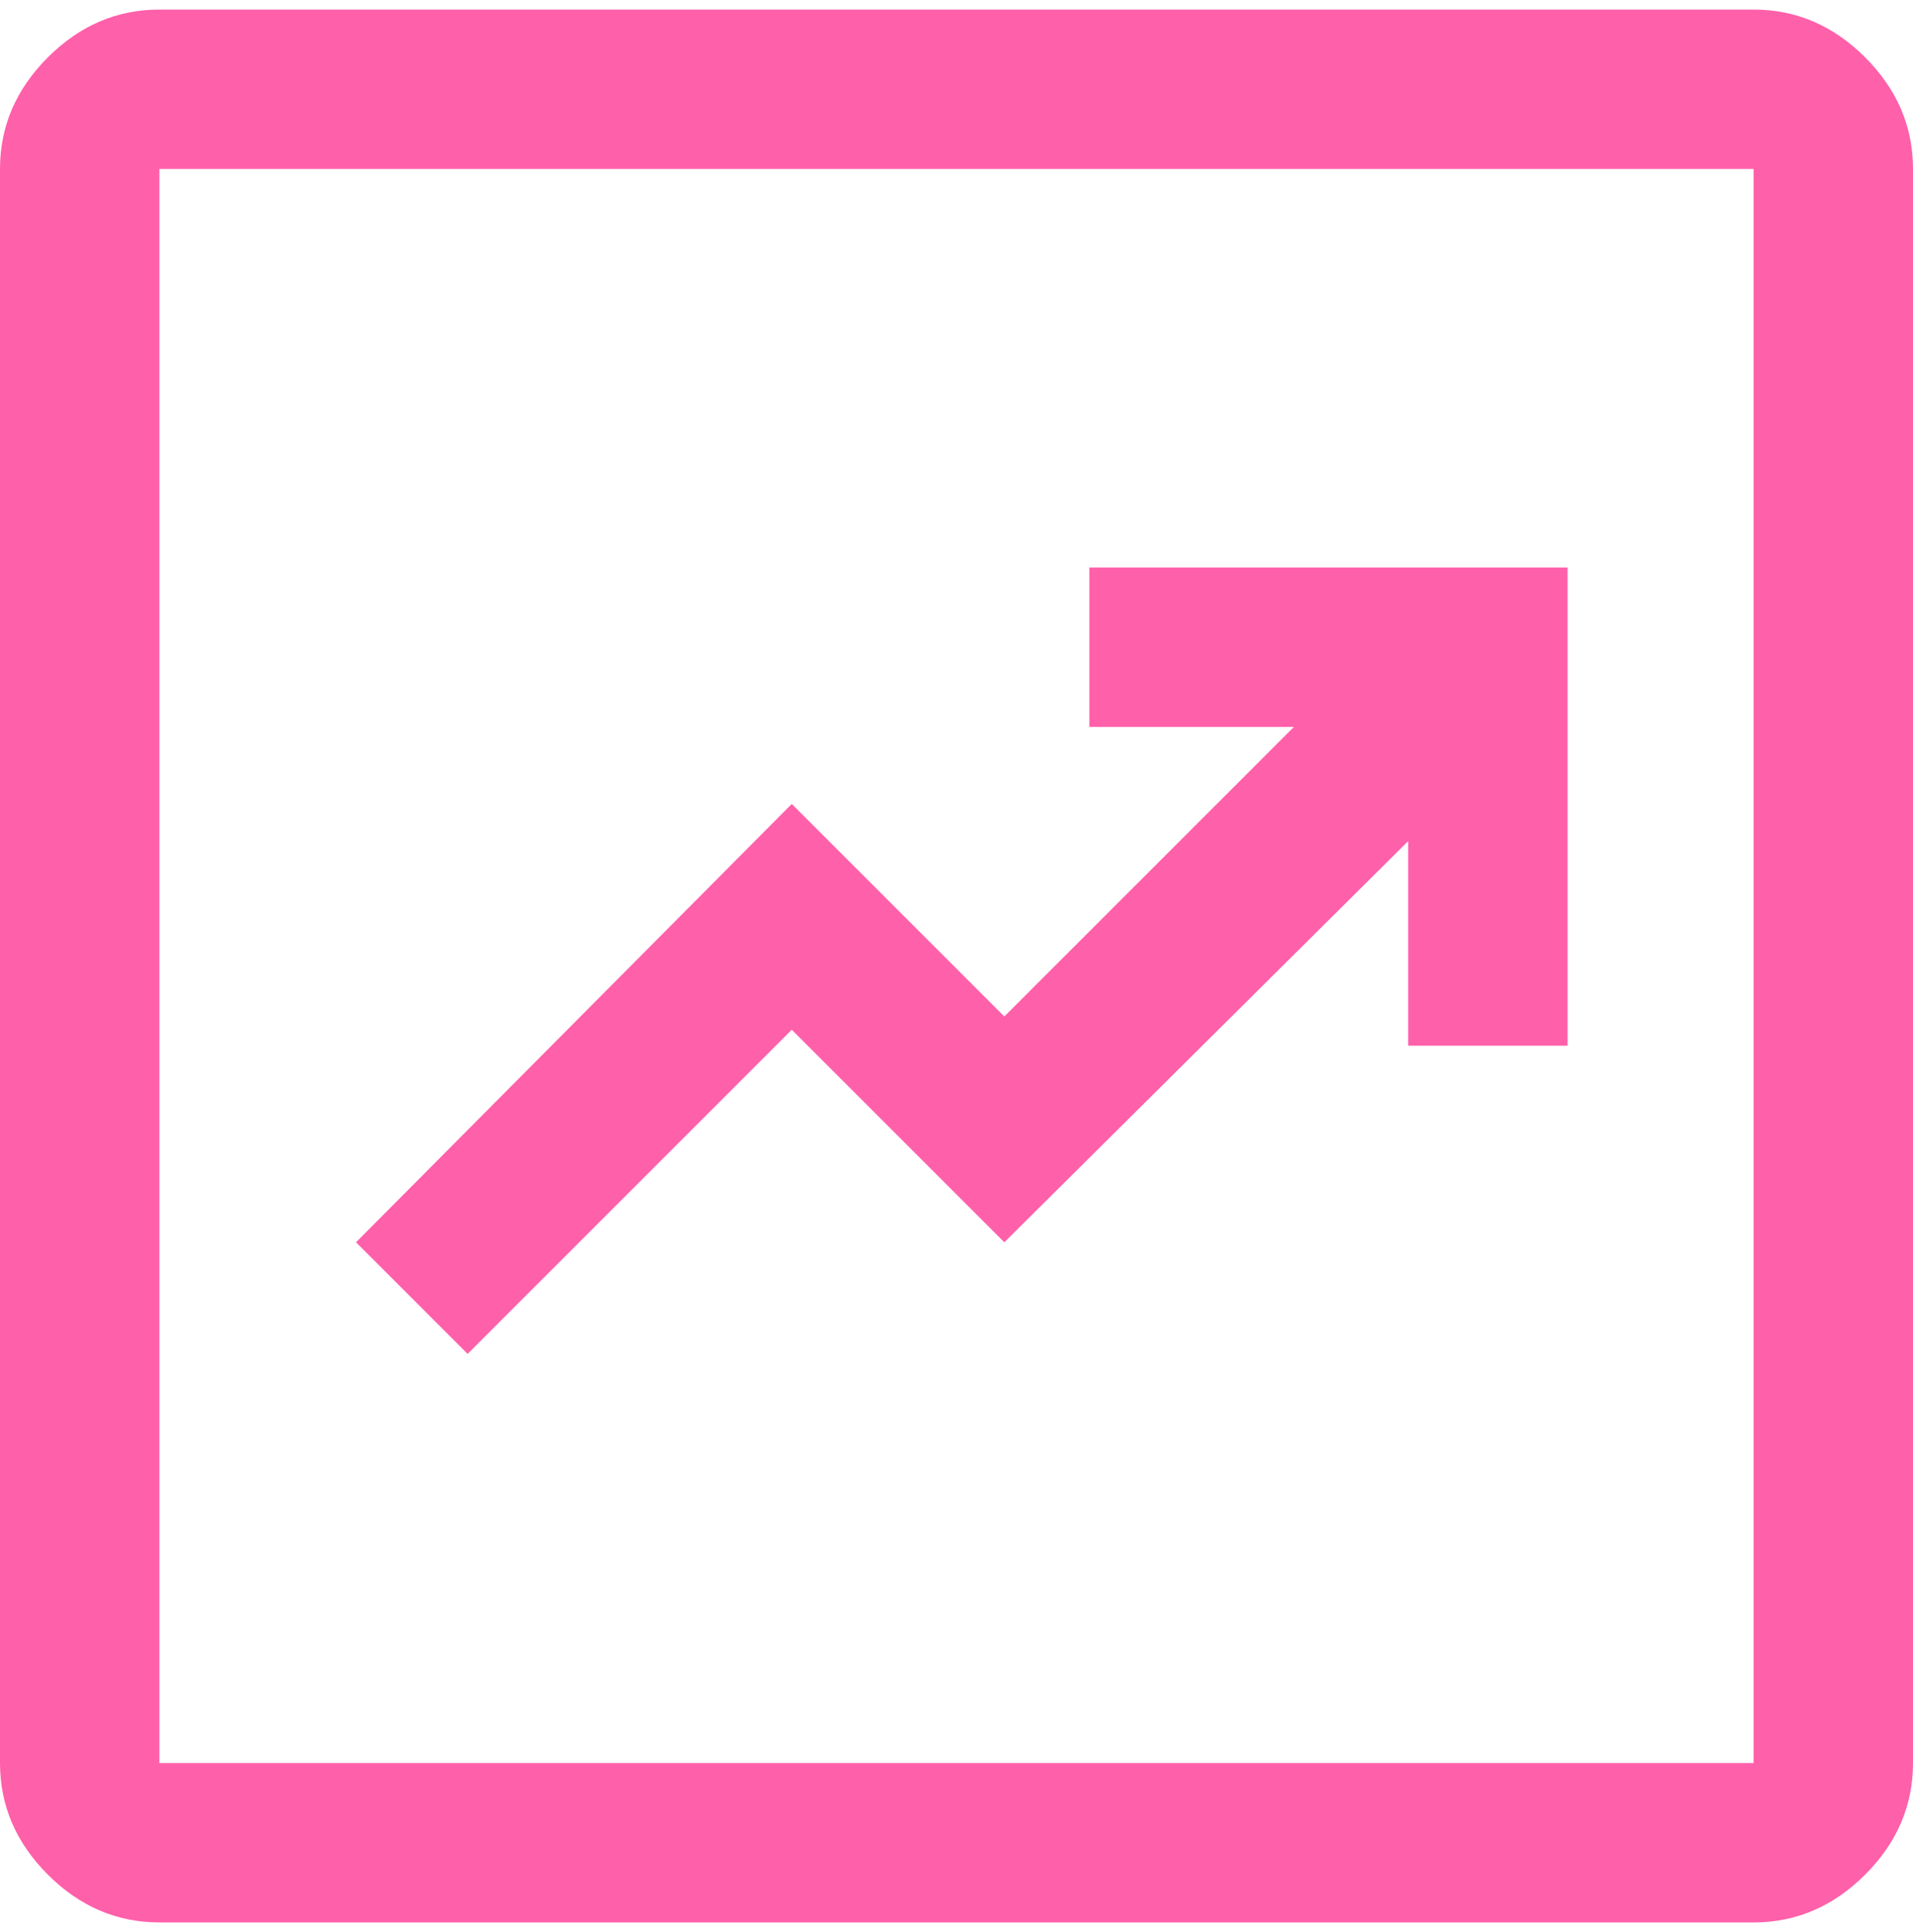 <svg width="100" height="101" viewBox="0 0 100 101" fill="none" xmlns="http://www.w3.org/2000/svg">
<path d="M24.444 70.778L41.389 53.833L52.5 64.944L73.611 43.972V54.667H81.944V29.667H56.944V38H67.639L52.5 53.139L41.389 42.028L18.611 64.944L24.444 70.778ZM8.333 100.5C6.111 100.5 4.167 99.667 2.5 98C0.833 96.333 0 94.389 0 92.167V8.833C0 6.611 0.833 4.667 2.5 3C4.167 1.333 6.111 0.5 8.333 0.5H91.667C93.889 0.5 95.833 1.333 97.5 3C99.167 4.667 100 6.611 100 8.833V92.167C100 94.389 99.167 96.333 97.5 98C95.833 99.667 93.889 100.5 91.667 100.5H8.333ZM8.333 92.167H91.667V8.833H8.333V92.167Z" fill="#FF60AA"/>
</svg>
